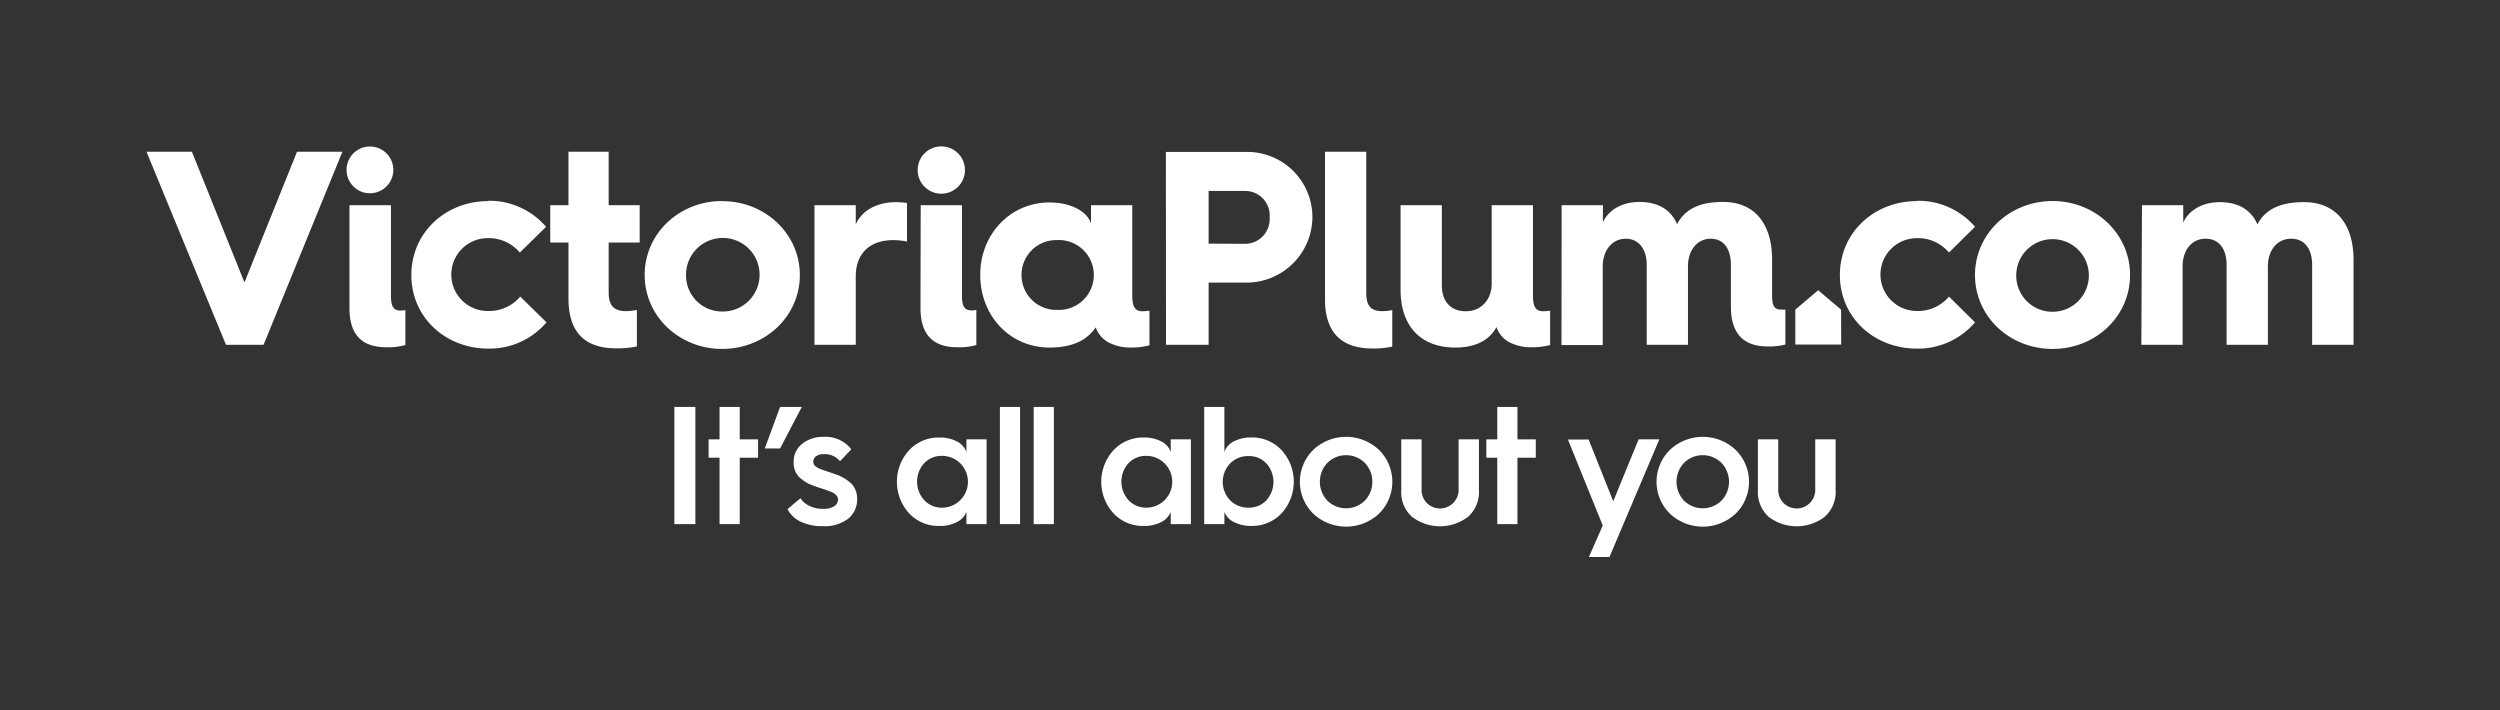 <svg id="Layer_1" data-name="Layer 1" xmlns="http://www.w3.org/2000/svg" viewBox="0 0 475.75 135.16"><rect x="0" y="0" width="475.75" height="135.16" fill="#333333" stroke="none"/><defs><style>.cls-1{fill:#fff;}</style></defs><path class="cls-1" d="M350.38,65.56h-8.73V58.92L346,55.23l4.36,3.69Zm57.24-26.51h7.85v3.32c1-2.32,3.64-3.9,6.9-3.9,3.64,0,6,1.47,7.22,4.22,1.74-3.32,5.11-4.22,8.85-4.22,6.06,0,9.44,4.16,9.44,11V65.61H440V50.43c0-3-1.37-5-4-5s-4.42,2.16-4.42,5.27V65.61h-7.86V50.43c0-3-1.37-5-4-5s-4.37,2.16-4.37,5.27V65.61h-7.85ZM383.69,52.33a6.91,6.91,0,1,1,6.91,7,6.88,6.88,0,0,1-6.91-7m-7.85,0c0,7.85,6.53,14.07,14.76,14.07s14.75-6.22,14.75-14.07-6.58-14.07-14.75-14.07-14.76,6.22-14.76,14.07M364.78,38.21a14.21,14.21,0,0,1,11.06,4.95l-4.95,4.9a7.7,7.7,0,0,0-6.11-2.74,6.93,6.93,0,0,0,0,13.86,7.7,7.7,0,0,0,6.11-2.74l4.95,4.9a14.21,14.21,0,0,1-11.06,5c-8.12,0-14.65-5.9-14.65-14s6.53-14.07,14.65-14.07m-67.63,27.4H305V50.7c0-3.11,1.85-5.27,4.37-5.27s4,2,4,5V65.61h7.85V50.7c0-3.11,1.79-5.27,4.32-5.27s3.85,2,3.85,5v7.91c0,5.58,2.84,7.59,7,7.59a12.47,12.47,0,0,0,3.37-.37V58.92c-.11,0-.48,0-.79,0-1.42,0-1.74-.84-1.74-2.79v-6.7c0-6.85-3.32-11-9.33-11-3.69,0-7,.9-8.75,4.22-1.21-2.75-3.58-4.22-7.22-4.22-3.26,0-5.9,1.58-6.9,3.9V39.05h-7.85ZM266.53,39.05h7.85V54.23c0,3.05,1.58,5,4.59,5,2.84,0,4.9-2.16,4.9-5.27V39.05h7.85V56.28c0,2.16.58,2.95,1.95,2.95a11.73,11.73,0,0,0,1.32-.1v6.53a13,13,0,0,1-3.53.42,8.88,8.88,0,0,1-4.32-1,5.19,5.19,0,0,1-2.37-2.84c-1.16,2.27-3.69,3.9-7.8,3.9-6.7,0-10.44-4.16-10.44-11ZM252.15,57c0,8.16,5.32,9.32,9.06,9.32a17.26,17.26,0,0,0,3.74-.36V59a7.69,7.69,0,0,1-1.9.21c-2.15,0-3.05-1-3.05-3.43V28.88h-7.85Zm-15.28-10.6a4.7,4.7,0,0,0,4.74-5,4.67,4.67,0,0,0-4.74-5.06H230V46.37Zm-15-17.49h15.49a12.41,12.41,0,0,1,12.39,12.44,12.54,12.54,0,0,1-12.39,12.43H230V65.61h-8.11ZM194.4,52.33a6.6,6.6,0,0,1,6.74-6.64,6.65,6.65,0,1,1,0,13.28,6.6,6.6,0,0,1-6.74-6.64m-7.86,0c0,7.75,5.64,13.81,13.18,13.81,4.63,0,7.27-1.58,8.8-3.85a5.19,5.19,0,0,0,2.37,2.84,8.9,8.9,0,0,0,4.32,1,12.92,12.92,0,0,0,3.53-.42V59.13a11.73,11.73,0,0,1-1.32.1c-1.37,0-1.95-.79-1.95-2.95V39.05h-7.85v3.48c-.74-2.32-3.85-4-7.9-4-7.54,0-13.18,6.12-13.18,13.76M175.21,39.05h7.85V56.28c0,1.9.43,2.79,1.8,2.79a4,4,0,0,0,.94-.1v6.69a11.66,11.66,0,0,1-3.63.42c-4.22,0-7-2-7-7.48Zm-.58-6.69a4.48,4.48,0,1,1,9,0,4.48,4.48,0,0,1-9,0M155,65.61h7.85v-13c0-4.33,2.63-6.91,7.11-6.91a12.62,12.62,0,0,1,2.64.27V38.63a16.62,16.62,0,0,0-2.06-.16c-3.63,0-6.48,1.53-7.69,4.22V39.05H155Zm-17.55-6.33a7,7,0,1,0-6.9-7,6.86,6.86,0,0,0,6.9,7m0-21c8.17,0,14.76,6.22,14.76,14.07S145.6,66.4,137.43,66.4s-14.75-6.22-14.75-14.07,6.53-14.07,14.75-14.07M108.18,56.81c0,8.32,5.27,9.48,9.17,9.48a18.7,18.7,0,0,0,3.85-.36V59a15.14,15.14,0,0,1-2,.21c-2.32,0-3.37-1-3.37-3.53V46.16h5.9V39.05h-5.9V28.88h-7.65V39.05h-3.47v7.11h3.47ZM92.85,38.21a14.24,14.24,0,0,1,11.07,4.95l-5,4.9a7.7,7.7,0,0,0-6.11-2.74,6.93,6.93,0,0,0,0,13.86A7.7,7.7,0,0,0,99,56.44l5,4.9a14.24,14.24,0,0,1-11.07,5c-8.11,0-14.65-5.9-14.65-14s6.54-14.07,14.65-14.07M66.5,58.6c0,5.48,2.74,7.48,7,7.48a11.81,11.81,0,0,0,3.64-.42V59a4.22,4.22,0,0,1-.95.1c-1.37,0-1.79-.89-1.79-2.79V39.05H66.5Zm3.9-21.82a4.45,4.45,0,1,0,0-8.9,4.45,4.45,0,1,0,0,8.9m-42.52-7.9h8.64l10,24.87,10-24.87h8.64l-15,36.73H43Z"/><path class="cls-1" d="M128.33,99.74V77.44h4v22.3Z"/><path class="cls-1" d="M136.93,99.74V87.1h-2.08V83.61h2.08V77.44h3.84v6.17h3.49V87.1h-3.49V99.74Z"/><path class="cls-1" d="M145.54,85.34l2.91-7.9h4.13l-4.13,7.9Z"/><path class="cls-1" d="M149.86,96.89l2.47-2.08A4,4,0,0,0,154,96.25a5.52,5.52,0,0,0,2.59.58,3.72,3.72,0,0,0,2.19-.51,1.52,1.52,0,0,0,.69-1.25,1.19,1.19,0,0,0-.11-.51,1.68,1.68,0,0,0-.34-.44,3.27,3.27,0,0,0-.48-.35,5.8,5.8,0,0,0-.7-.3l-.8-.29-1-.32c-.41-.13-.75-.24-1-.35a7.72,7.72,0,0,1-3-1.76,3.88,3.88,0,0,1-1-2.79,4.24,4.24,0,0,1,1.65-3.53,6.33,6.33,0,0,1,4-1.3A6.21,6.21,0,0,1,162,85.5l-2.14,2.27a3.77,3.77,0,0,0-3.14-1.34,2.26,2.26,0,0,0-1.42.4,1.23,1.23,0,0,0-.53,1,1.14,1.14,0,0,0,.08.46.86.86,0,0,0,.27.37c.13.11.26.2.38.29a3.59,3.59,0,0,0,.59.29l.74.27.93.32,1.07.37a8.12,8.12,0,0,1,3.28,1.93,4.1,4.1,0,0,1,1,2.87,4.65,4.65,0,0,1-1.66,3.68,7.41,7.41,0,0,1-5,1.44,9.16,9.16,0,0,1-4.16-.88A5.48,5.48,0,0,1,149.86,96.89Z"/><path class="cls-1" d="M183.91,83.61h3.84V99.74h-3.84V97.41a3.65,3.65,0,0,1-1.79,1.93,7,7,0,0,1-3.36.75A7.65,7.65,0,0,1,173,97.68a8.92,8.92,0,0,1,0-12,7.66,7.66,0,0,1,5.75-2.42,7,7,0,0,1,3.36.75A3.63,3.63,0,0,1,183.91,86Zm-4.64,13a4.93,4.93,0,1,0,0-9.86,4.54,4.54,0,0,0-3.41,1.41,5.24,5.24,0,0,0,0,7A4.54,4.54,0,0,0,179.27,96.61Z"/><path class="cls-1" d="M190.28,99.74V77.44h3.84v22.3Z"/><path class="cls-1" d="M196.71,99.74V77.44h3.84v22.3Z"/><path class="cls-1" d="M222.79,83.61h3.84V99.74h-3.84V97.41A3.65,3.65,0,0,1,221,99.34a7,7,0,0,1-3.36.75,7.65,7.65,0,0,1-5.75-2.41,8.92,8.92,0,0,1,0-12,7.66,7.66,0,0,1,5.75-2.42A7,7,0,0,1,221,84,3.63,3.63,0,0,1,222.79,86Zm-4.64,13a4.93,4.93,0,1,0,0-9.86,4.54,4.54,0,0,0-3.41,1.41,5.24,5.24,0,0,0,0,7A4.54,4.54,0,0,0,218.15,96.61Z"/><path class="cls-1" d="M229.16,77.44H233V86A3.56,3.56,0,0,1,234.79,84a7,7,0,0,1,3.36-.75,7.64,7.64,0,0,1,5.74,2.42,8.92,8.92,0,0,1,0,12,7.63,7.63,0,0,1-5.74,2.41,7,7,0,0,1-3.36-.75A3.57,3.57,0,0,1,233,97.41v2.33h-3.84Zm8.48,19.17A4.52,4.52,0,0,0,241,95.2a5.24,5.24,0,0,0,0-7,4.52,4.52,0,0,0-3.4-1.41,4.8,4.8,0,0,0-3.51,1.41,5.07,5.07,0,0,0,0,7A4.8,4.8,0,0,0,237.64,96.61Z"/><path class="cls-1" d="M249.92,97.76a8.52,8.52,0,0,1,0-12.16,9.13,9.13,0,0,1,12.49,0,8.52,8.52,0,0,1,0,12.16,9.16,9.16,0,0,1-12.49,0Zm2.68-9.68a5.25,5.25,0,0,0,0,7.2,5.1,5.1,0,0,0,7.12,0,5.22,5.22,0,0,0,0-7.2,5.07,5.07,0,0,0-7.12,0Z"/><path class="cls-1" d="M266.66,93.34V83.61h3.87V93a3.55,3.55,0,0,0,1,2.72A3.54,3.54,0,0,0,277.57,93V83.61h3.87v9.64a6.31,6.31,0,0,1-2.11,5.13,8.81,8.81,0,0,1-10.59,0A6.26,6.26,0,0,1,266.66,93.34Z"/><path class="cls-1" d="M284.93,99.74V87.1h-2.08V83.61h2.08V77.44h3.84v6.17h3.49V87.1h-3.49V99.74Z"/><path class="cls-1" d="M305,100l-6.62-16.35h3.94L307,95.39l4.83-11.78h3.94L306.28,106h-3.91Z"/><path class="cls-1" d="M317.8,97.76a8.5,8.5,0,0,1,0-12.16,9.12,9.12,0,0,1,12.48,0,8.5,8.5,0,0,1,0,12.16,9.14,9.14,0,0,1-12.48,0Zm2.67-9.68a5.25,5.25,0,0,0,0,7.2,5.1,5.1,0,0,0,7.12,0,5.22,5.22,0,0,0,0-7.2,5.07,5.07,0,0,0-7.12,0Z"/><path class="cls-1" d="M334.53,93.34V83.61h3.87V93a3.55,3.55,0,0,0,1,2.72A3.54,3.54,0,0,0,345.44,93V83.61h3.88v9.64a6.31,6.31,0,0,1-2.12,5.13,8.81,8.81,0,0,1-10.59,0A6.29,6.29,0,0,1,334.53,93.34Z"/></svg>